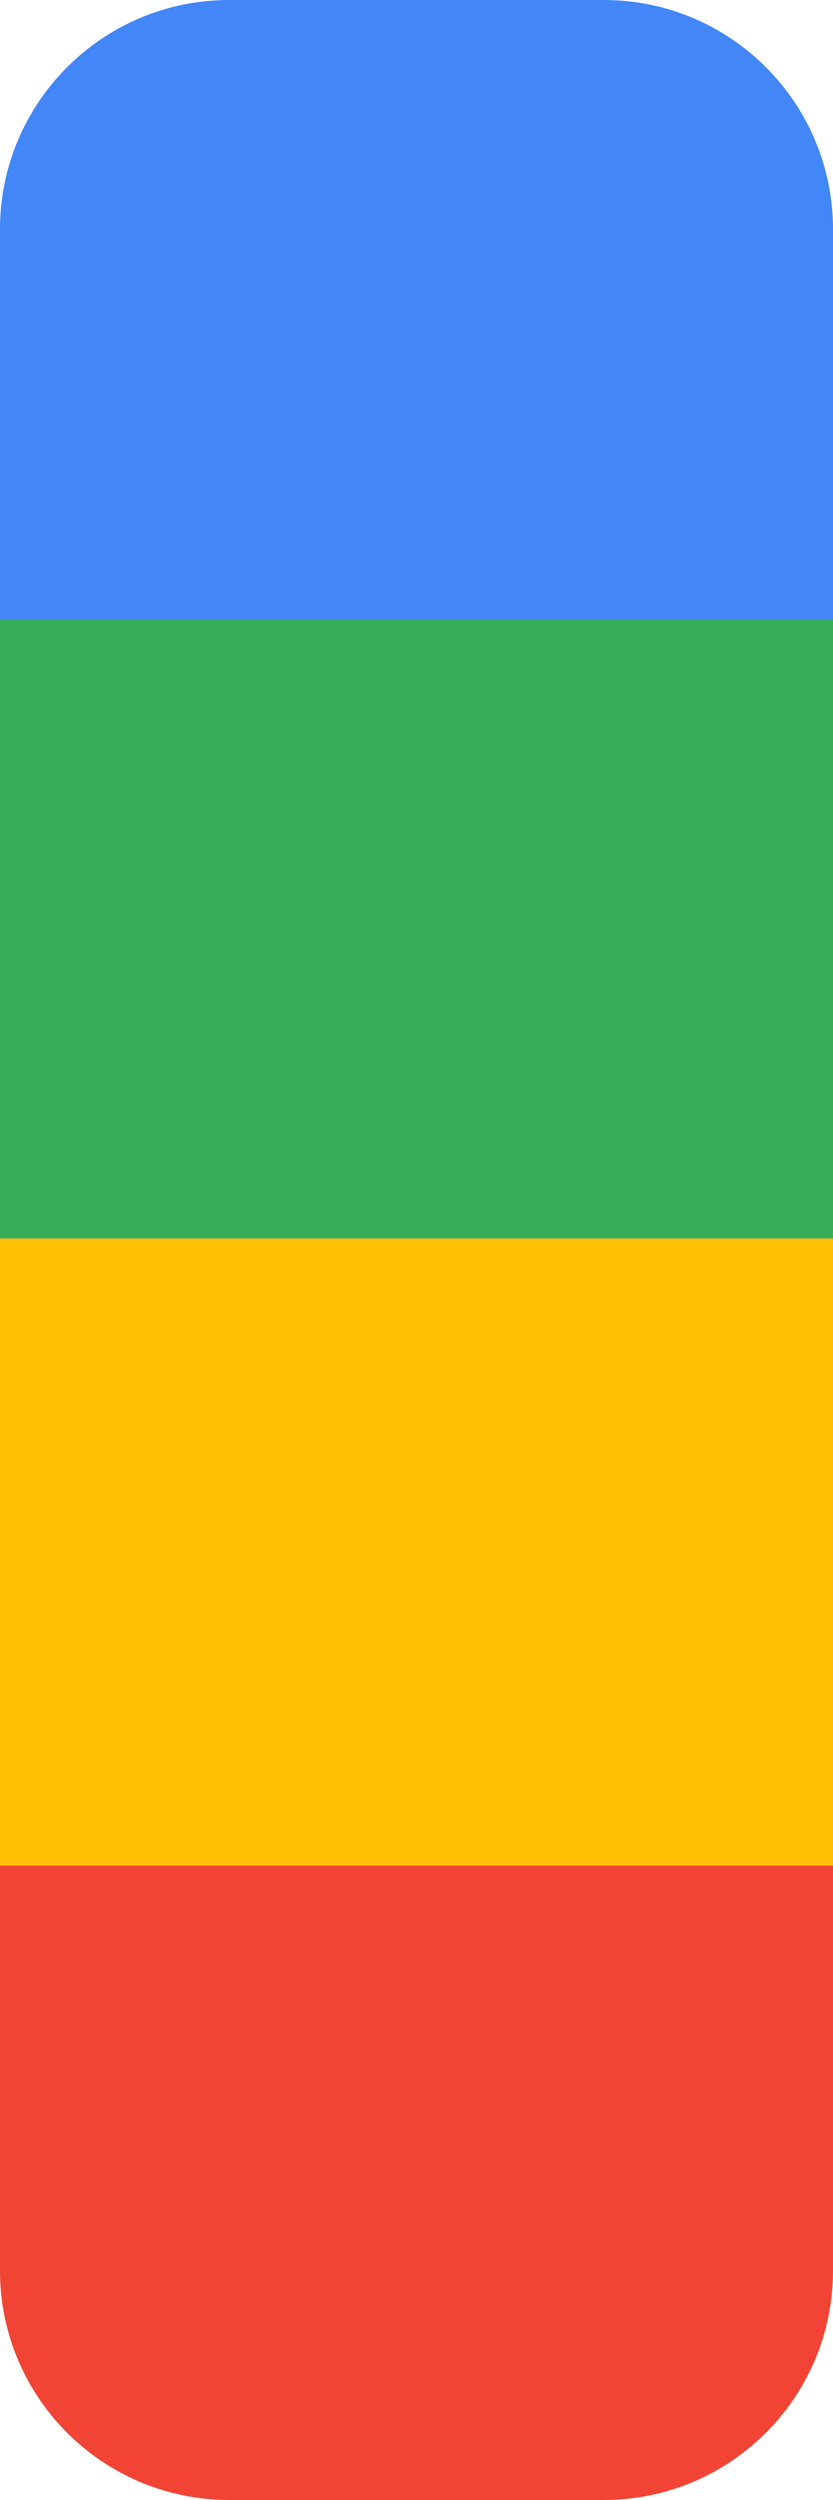 <?xml version="1.0" encoding="UTF-8"?> <svg xmlns="http://www.w3.org/2000/svg" width="109" height="327" viewBox="0 0 109 327" fill="none"><path d="M0 244H109V297C109 313.569 95.569 327 79 327H30C13.431 327 0 313.569 0 297V244Z" fill="#F14435"></path><path d="M0 30C0 13.431 13.431 0 30 0H79C95.569 0 109 13.431 109 30V81H0V30Z" fill="#4286F8"></path><path d="M0 81H109V162H0V81Z" fill="#37AE57"></path><path d="M0 162H109V244H0V162Z" fill="#FFBF04"></path></svg> 